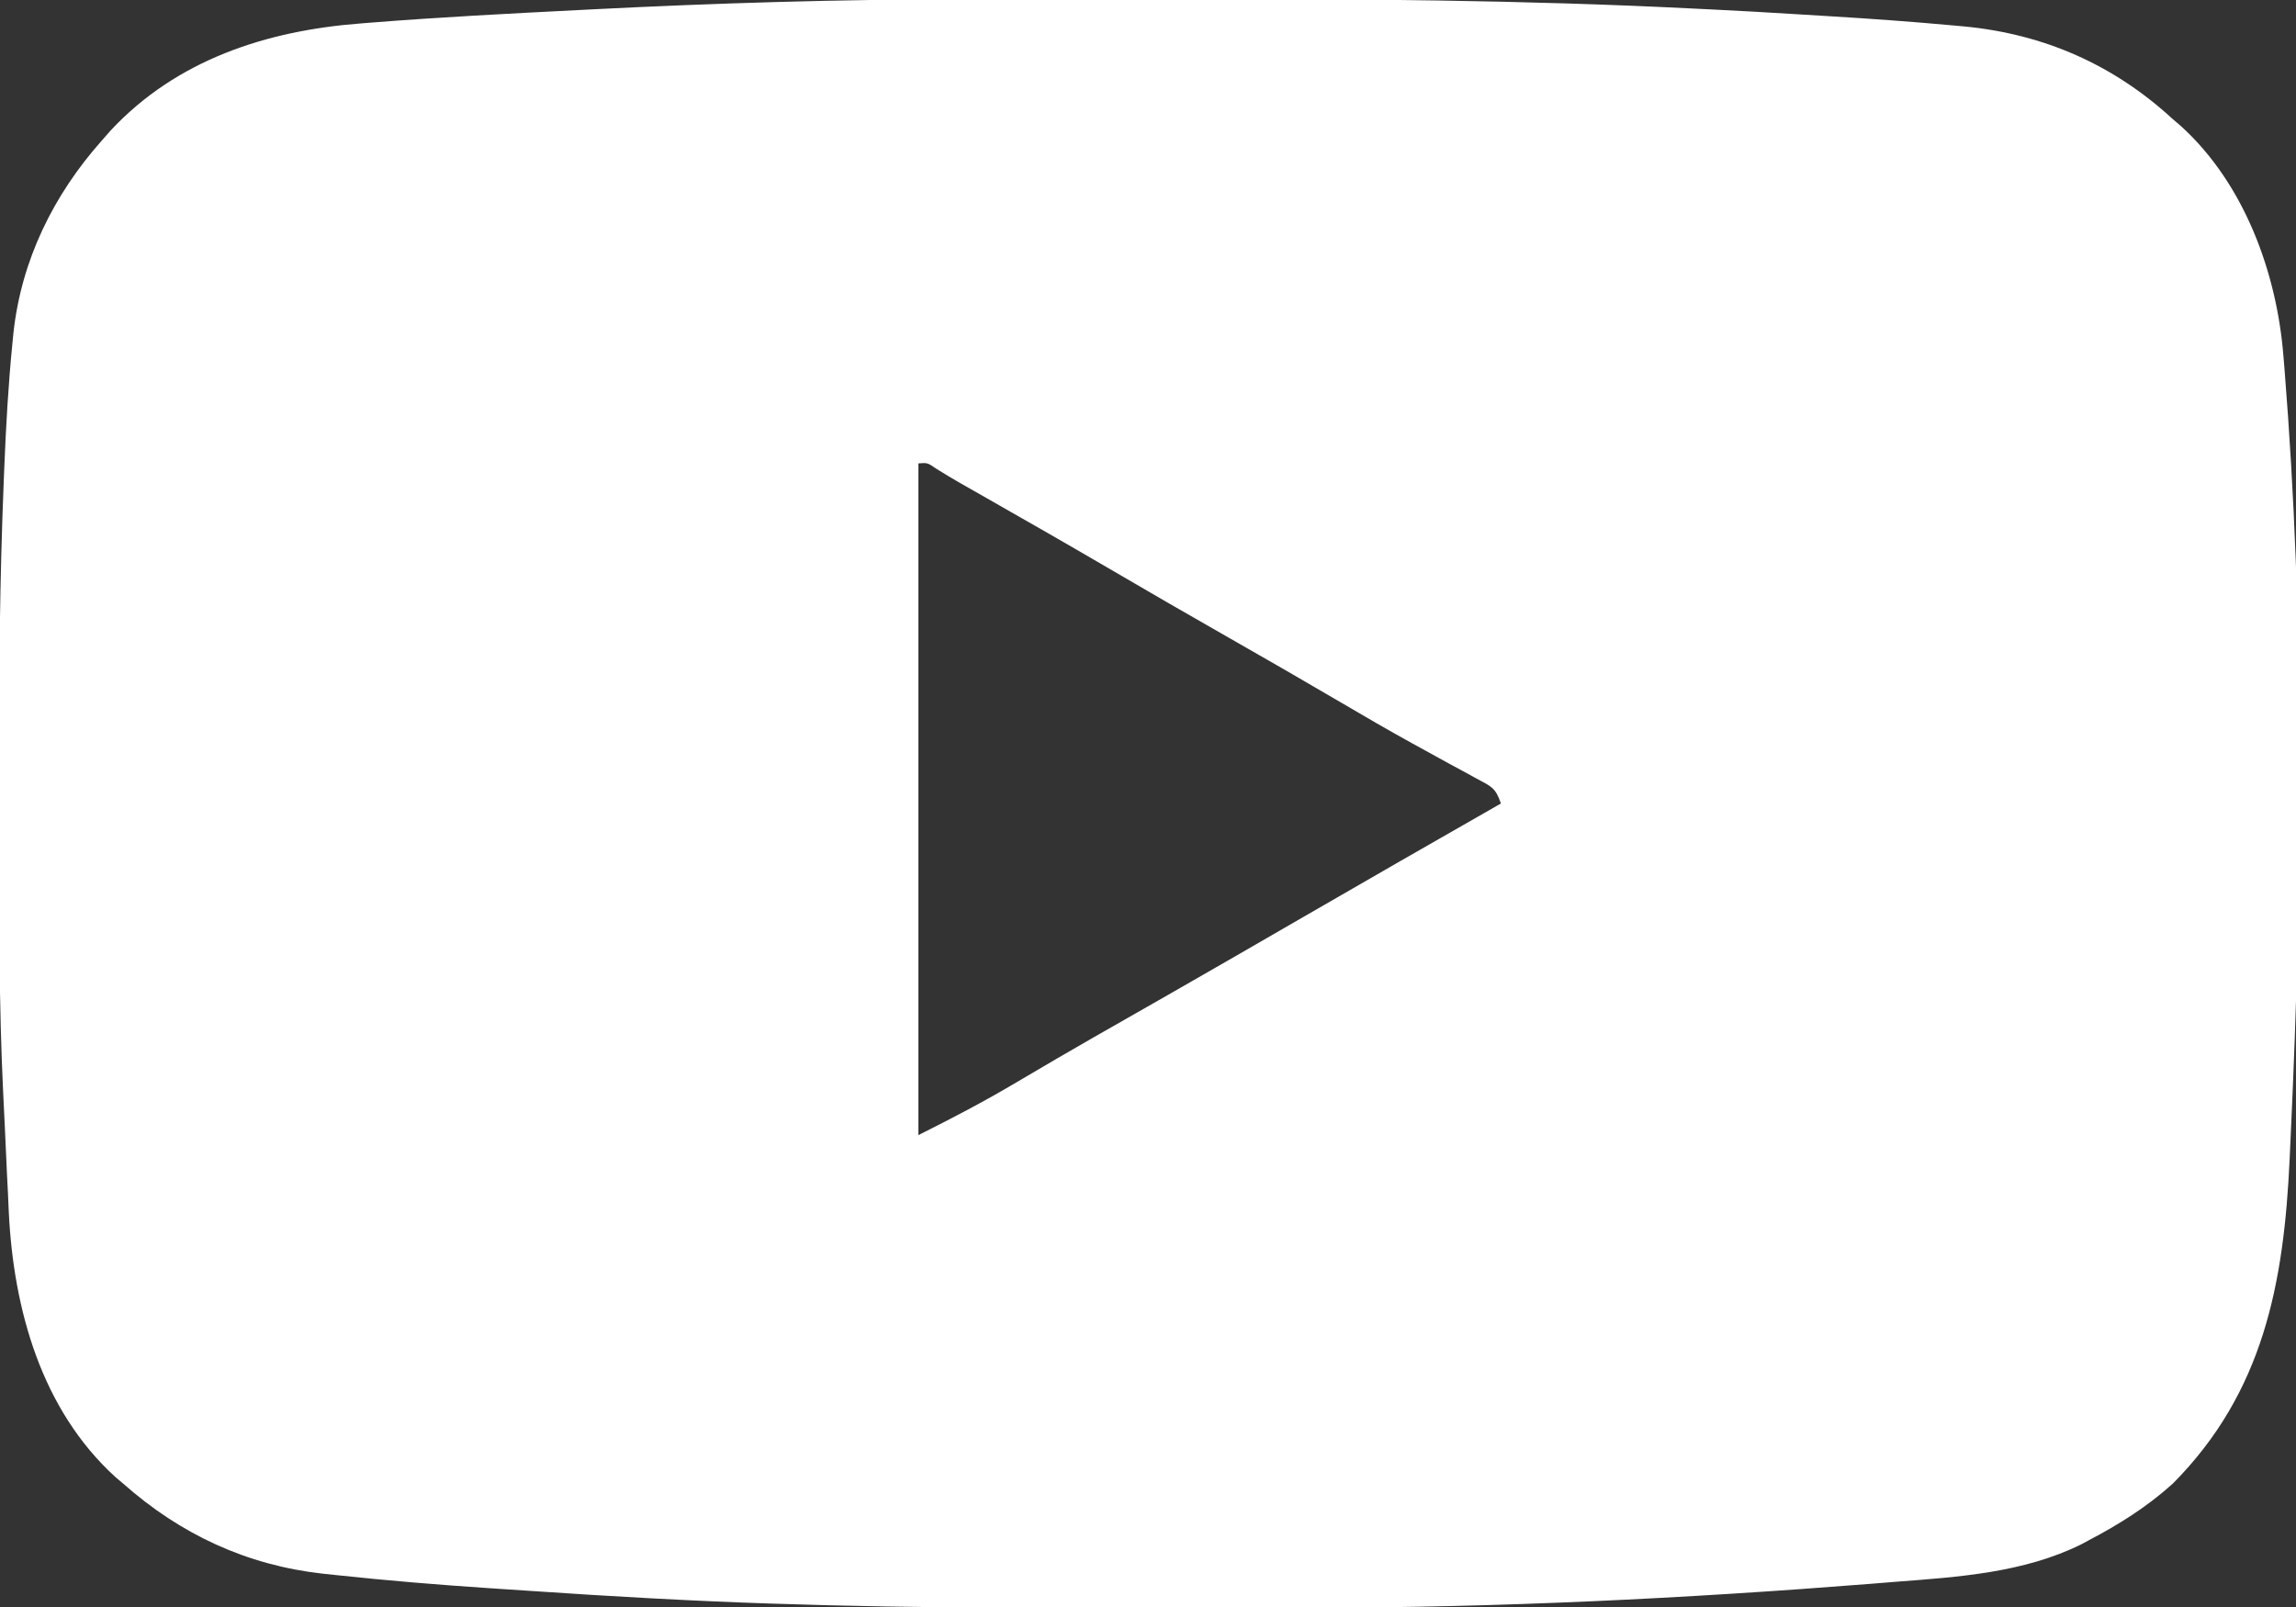 <?xml version="1.0" encoding="UTF-8"?>
<svg version="1.1" xmlns="http://www.w3.org/2000/svg" width="540" height="378">
<rect width="100%" height="100%" fill="#333333" stroke="none"/>
<path d="M0 0 C2.341 -0.001 4.683 -0.003 7.024 -0.005 C15.3 -0.015 23.577 -0.019 31.853 -0.018 C38.561 -0.018 45.269 -0.025 51.977 -0.039 C91.838 -0.12 131.591 0.17 171.414 2.167 C172.899 2.24 174.383 2.312 175.868 2.384 C182.455 2.71 189.039 3.071 195.621 3.49 C198.541 3.675 201.462 3.849 204.383 4.023 C213.889 4.599 223.38 5.287 232.863 6.159 C233.711 6.235 234.559 6.311 235.432 6.39 C254.2 8.196 270.552 15.404 284.414 28.167 C285.36 28.975 285.36 28.975 286.324 29.8 C301.276 43.355 308.904 64.339 310.457 83.909 C310.541 84.923 310.624 85.937 310.71 86.982 C315.495 146.504 314.972 207.075 312.196 266.696 C312.103 268.702 312.013 270.709 311.924 272.715 C310.572 301.911 305.84 327.613 284.414 349.167 C278.417 354.581 271.794 358.744 264.664 362.48 C263.791 362.95 263.791 362.95 262.9 363.43 C249.41 370.104 234.098 371.104 219.352 372.23 C217.317 372.394 215.283 372.558 213.249 372.723 C169.645 376.173 125.872 378.326 82.13 378.335 C80.045 378.335 77.959 378.337 75.873 378.34 C68.496 378.349 61.119 378.353 53.743 378.353 C47.77 378.352 41.797 378.359 35.824 378.373 C-0.358 378.456 -36.446 378.144 -72.586 376.167 C-73.366 376.125 -74.147 376.083 -74.951 376.04 C-83.45 375.579 -91.943 375.059 -100.434 374.472 C-104.048 374.224 -107.662 373.989 -111.277 373.755 C-123.327 372.955 -135.344 371.97 -147.351 370.679 C-148.459 370.563 -149.566 370.447 -150.707 370.327 C-168.592 368.312 -184.092 361.101 -197.586 349.167 C-198.187 348.661 -198.787 348.154 -199.406 347.632 C-216.845 331.774 -223.392 308.144 -224.512 285.409 C-224.578 283.912 -224.645 282.415 -224.711 280.917 C-224.784 279.467 -224.858 278.016 -224.933 276.566 C-225.133 272.629 -225.305 268.692 -225.472 264.754 C-225.588 262.121 -225.721 259.489 -225.856 256.857 C-226.838 236.382 -226.773 215.894 -226.771 195.4 C-226.771 191.201 -226.778 187.002 -226.792 182.803 C-226.866 159.595 -226.65 136.429 -225.699 113.238 C-225.66 112.255 -225.621 111.272 -225.581 110.259 C-225.181 100.42 -224.635 90.611 -223.653 80.811 C-223.58 80.06 -223.508 79.309 -223.433 78.535 C-221.575 61.383 -214.023 46.001 -202.586 33.167 C-201.921 32.408 -201.255 31.649 -200.57 30.866 C-185.005 14.177 -163.82 7.344 -141.586 5.667 C-140.846 5.608 -140.106 5.549 -139.344 5.488 C-123.152 4.201 -106.931 3.37 -90.711 2.542 C-89.491 2.48 -88.27 2.417 -87.013 2.353 C-57.999 0.885 -29.047 0.005 0 0 Z M-10.586 109.167 C-10.586 161.307 -10.586 213.447 -10.586 267.167 C-2.716 263.232 4.876 259.267 12.414 254.792 C14.52 253.553 16.627 252.315 18.735 251.077 C19.825 250.437 20.916 249.796 22.04 249.136 C27.767 245.794 33.528 242.512 39.289 239.23 C41.659 237.879 44.029 236.527 46.399 235.175 C46.984 234.841 47.569 234.507 48.172 234.163 C58.609 228.205 69.008 222.18 79.414 216.167 C95.059 207.129 110.717 198.114 126.414 189.167 C125.157 185.397 124.119 185.16 120.692 183.304 C119.691 182.754 118.69 182.205 117.659 181.638 C116.568 181.05 115.476 180.461 114.352 179.855 C112.043 178.587 109.736 177.318 107.43 176.046 C106.841 175.722 106.251 175.399 105.644 175.065 C99.905 171.905 94.249 168.613 88.602 165.292 C79.906 160.19 71.174 155.157 62.414 150.167 C52.753 144.663 43.129 139.1 33.534 133.48 C24.257 128.056 14.927 122.725 5.588 117.407 C4.465 116.767 3.341 116.127 2.184 115.468 C1.19 114.903 0.196 114.337 -0.829 113.754 C-2.679 112.689 -4.51 111.591 -6.321 110.461 C-8.441 109.002 -8.441 109.002 -10.586 109.167 Z " fill="#ffffff" transform="translate(226.586,-0.167)"/>
</svg>
